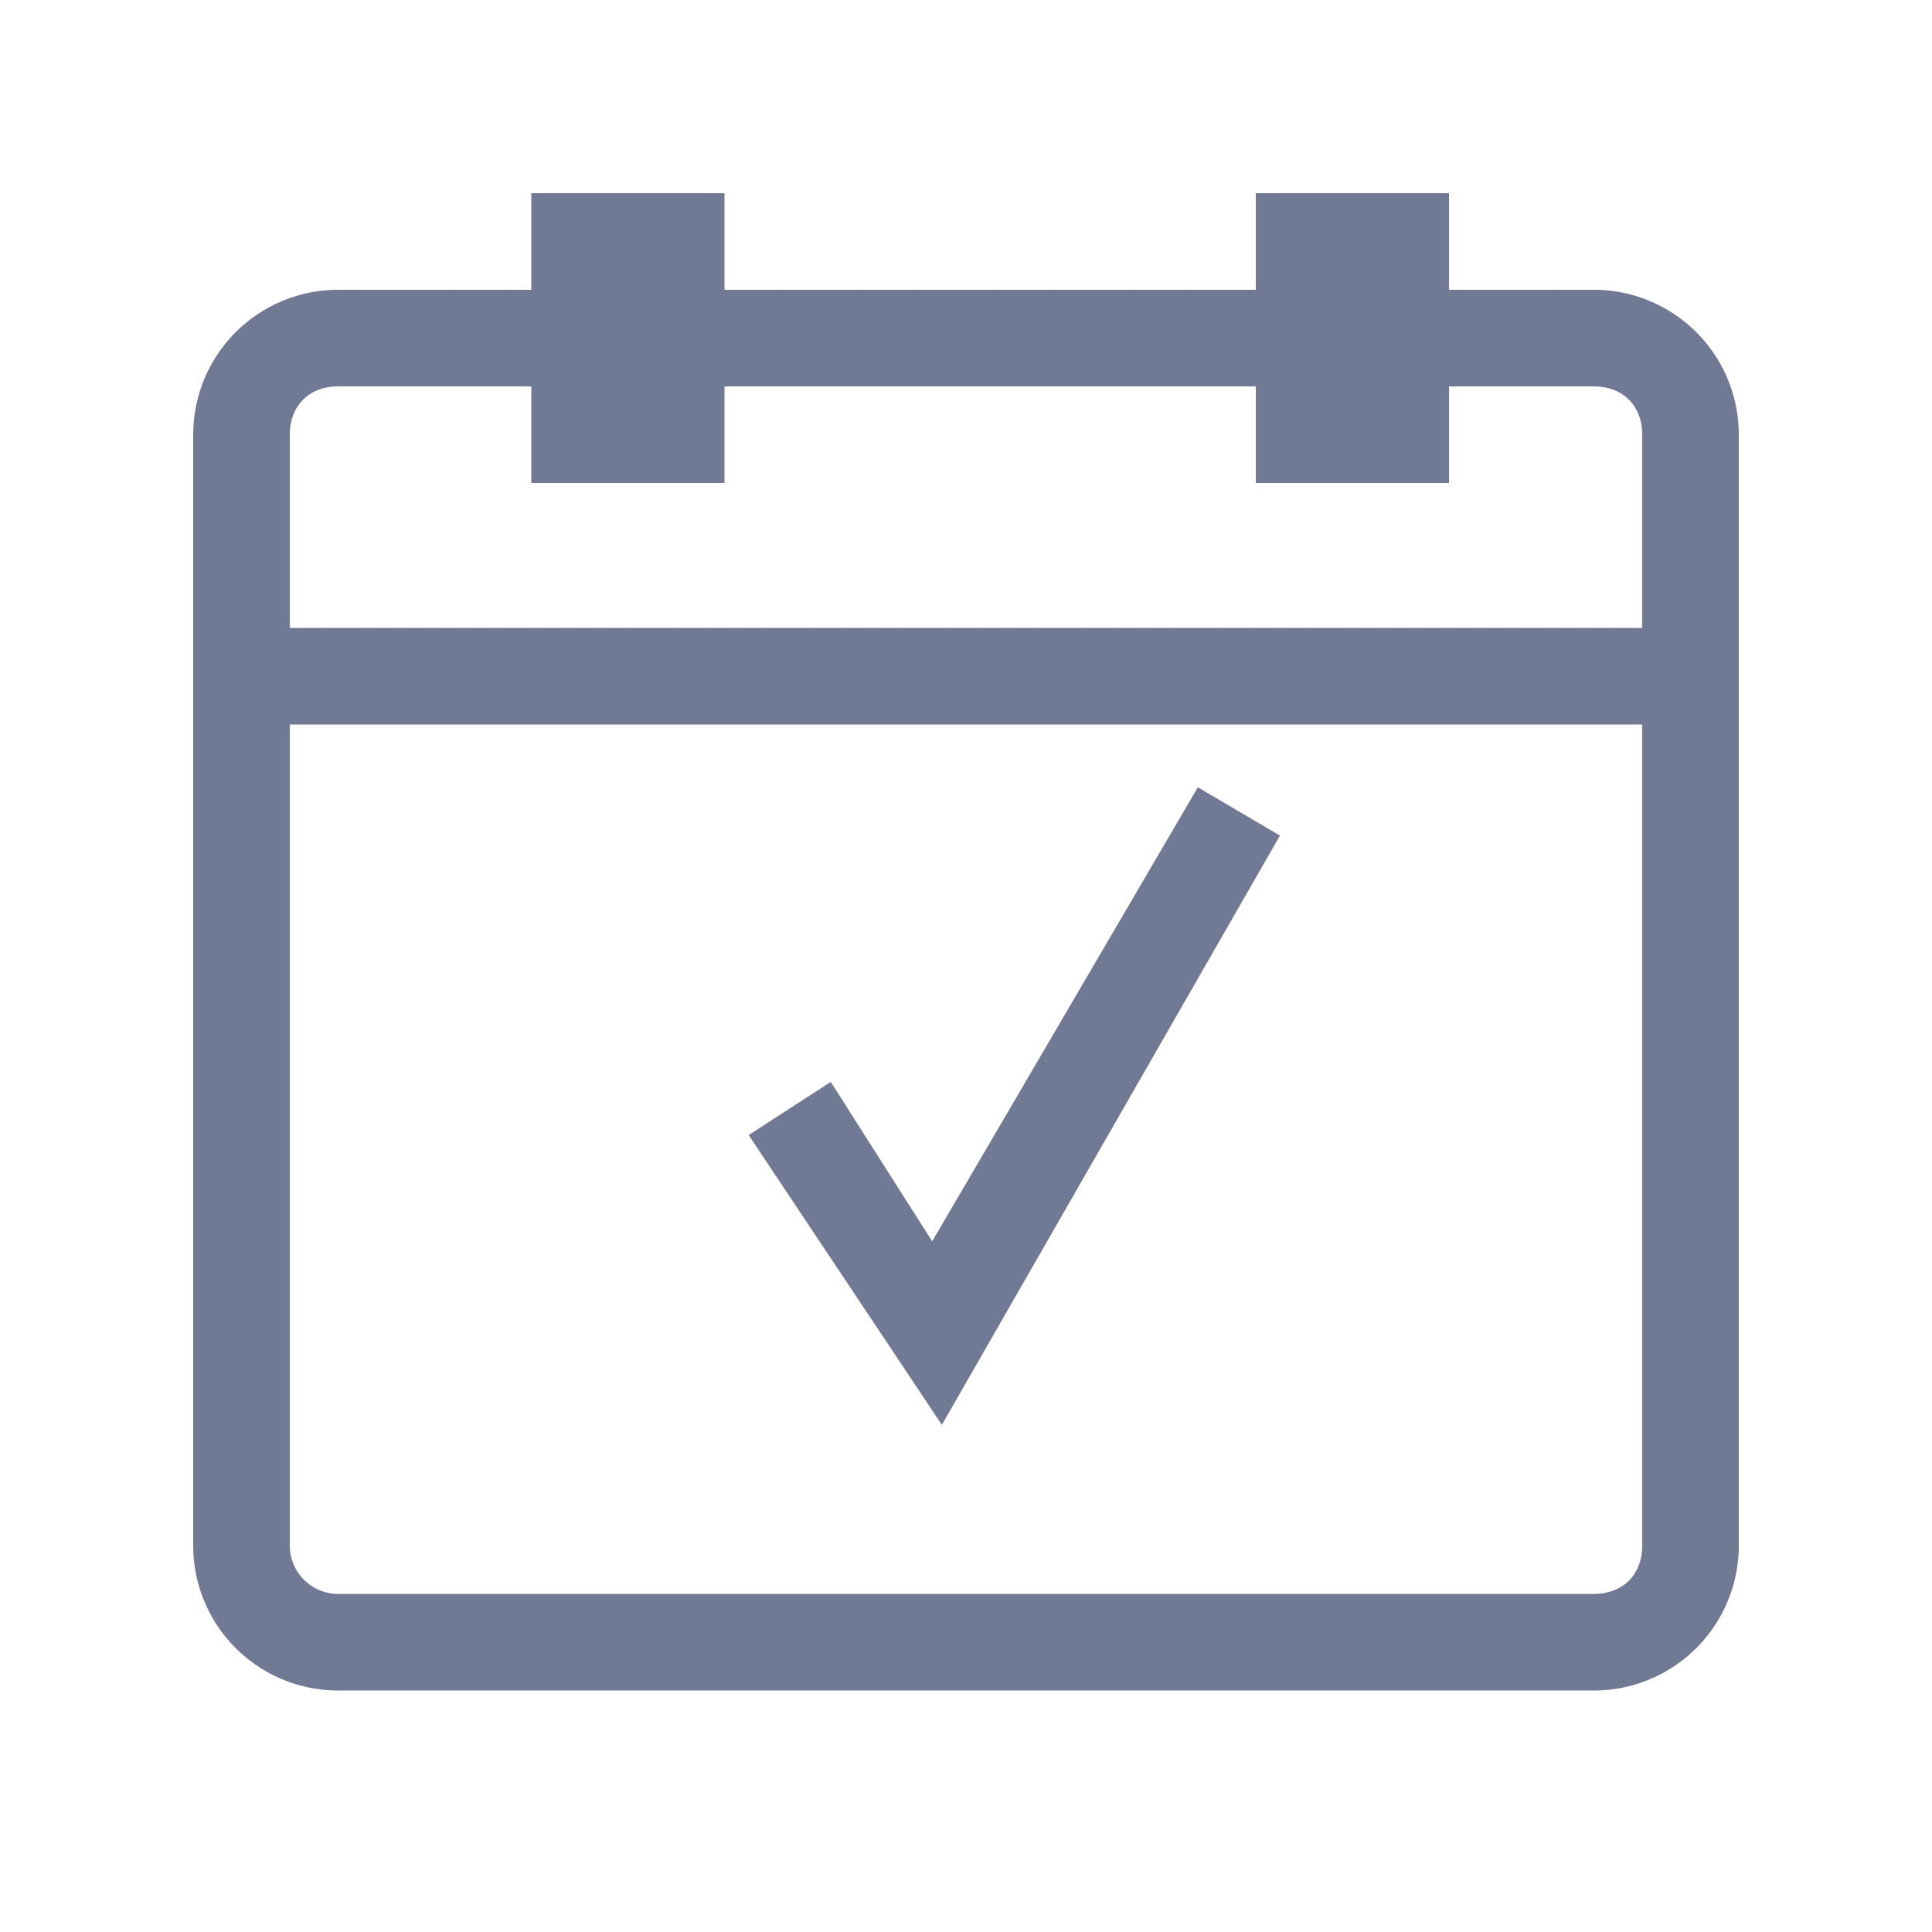 <svg xmlns="http://www.w3.org/2000/svg" fill="none" viewBox="0 0 40 40">
  <path fill="#707A95" d="m26.5 17.3-1.7-1-5.5 9.4-2.1-3.3-1.7 1.1 4 6 7-12.2Z"/>
  <path fill="#707A95" fill-rule="evenodd" d="M11 4v2H7a3 3 0 0 0-3 3v23a3 3 0 0 0 3 3h26a3 3 0 0 0 3-3V9a3 3 0 0 0-3-3h-3V4h-4v2H15V4h-4Zm4 4h11v2h4V8h3c.6 0 1 .4 1 1v4H6V9c0-.6.4-1 1-1h4v2h4V8ZM6 32V15h28v17c0 .6-.4 1-1 1H7a1 1 0 0 1-1-1Z" clip-rule="evenodd"/>
</svg>
